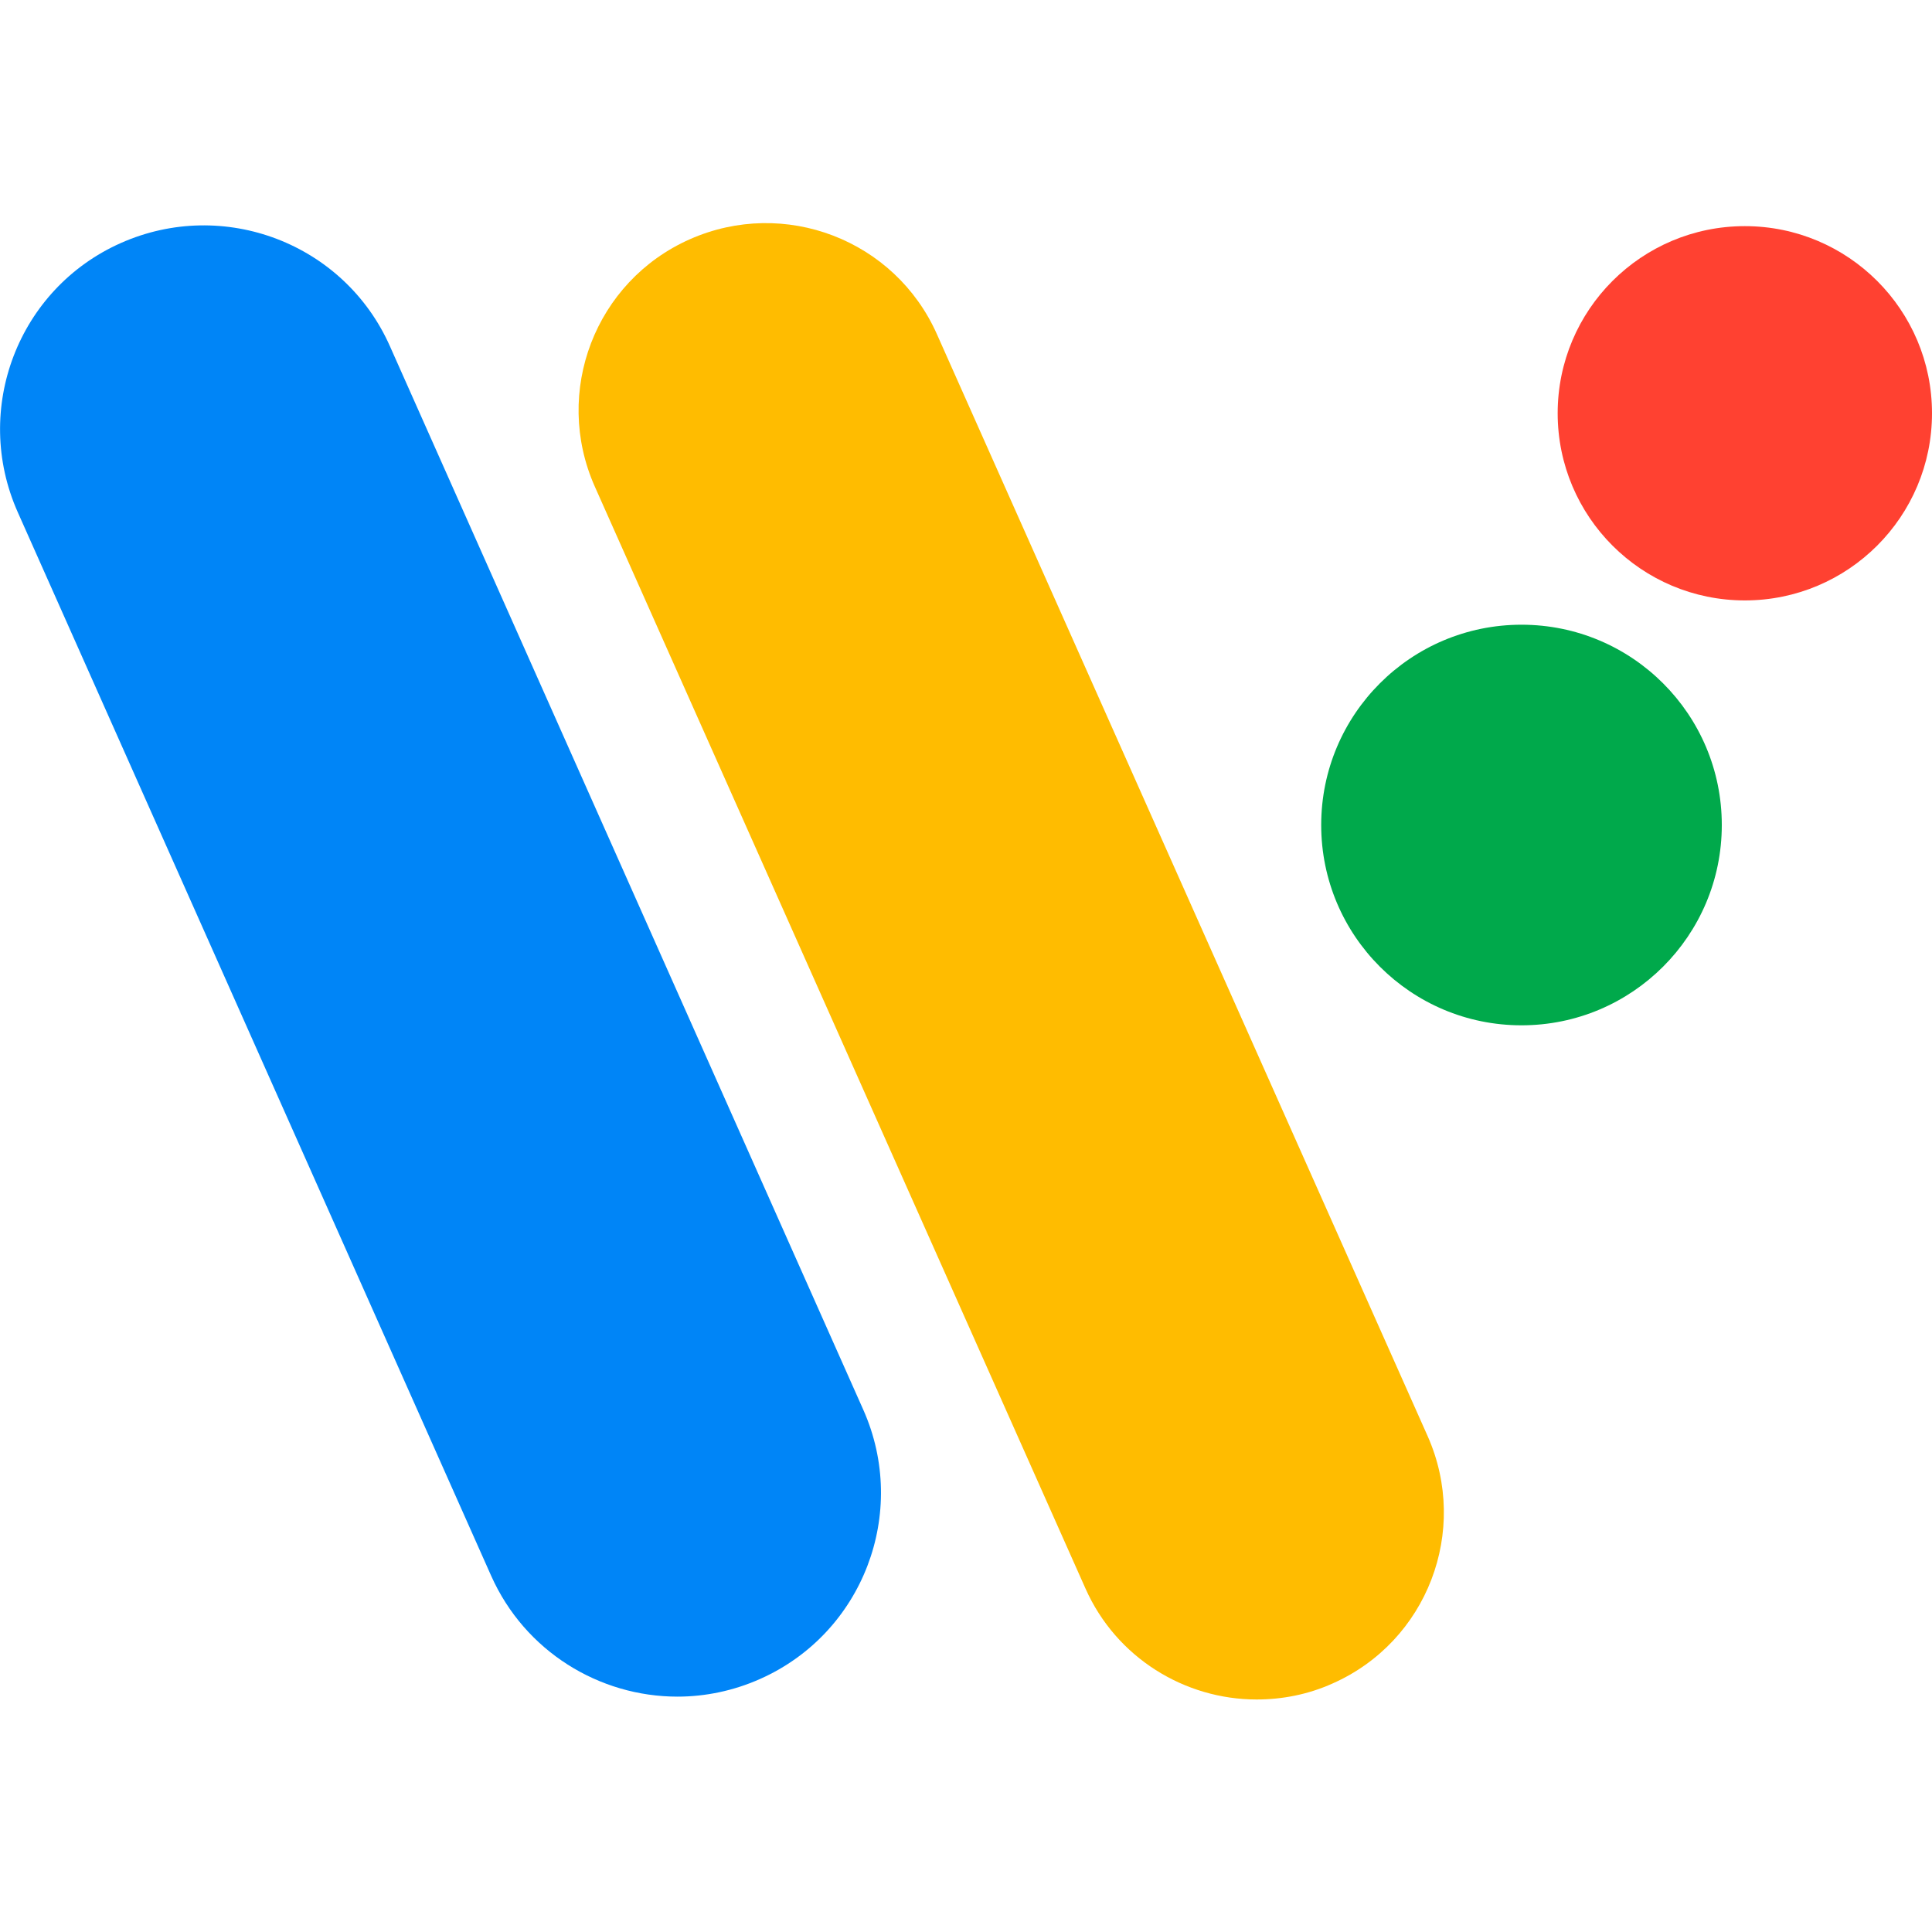 <svg width="40" height="40" viewBox="0 0 40 40" fill="none" xmlns="http://www.w3.org/2000/svg">
<path d="M31.501 21.228C33.791 21.228 35.648 19.371 35.648 17.081C35.648 14.79 33.791 12.934 31.501 12.934C29.21 12.934 27.354 14.79 27.354 17.081C27.354 19.371 29.21 21.228 31.501 21.228Z" fill="#00A94B"/>
<path d="M36.125 12.431C38.265 12.431 40 10.697 40 8.556C40 6.416 38.265 4.682 36.125 4.682C33.985 4.682 32.25 6.416 32.25 8.556C32.25 10.697 33.985 12.431 36.125 12.431Z" fill="#FF4131"/>
<path d="M26.016 35.186C24.534 35.186 23.112 34.326 22.473 32.887L12.314 10.072C11.445 8.114 12.322 5.823 14.281 4.954C16.24 4.086 18.53 4.963 19.399 6.922L29.559 29.736C30.427 31.695 29.55 33.986 27.591 34.854C27.081 35.084 26.544 35.186 26.016 35.186Z" fill="#FFBC00"/>
<path d="M14.026 35.127C12.408 35.127 10.866 34.19 10.168 32.623L0.366 10.601C-0.579 8.471 0.374 5.976 2.503 5.031C4.632 4.086 7.128 5.039 8.073 7.168L17.875 29.191C18.82 31.32 17.866 33.815 15.737 34.761C15.184 35.008 14.596 35.127 14.026 35.127Z" fill="#0085F7"/>
</svg>
